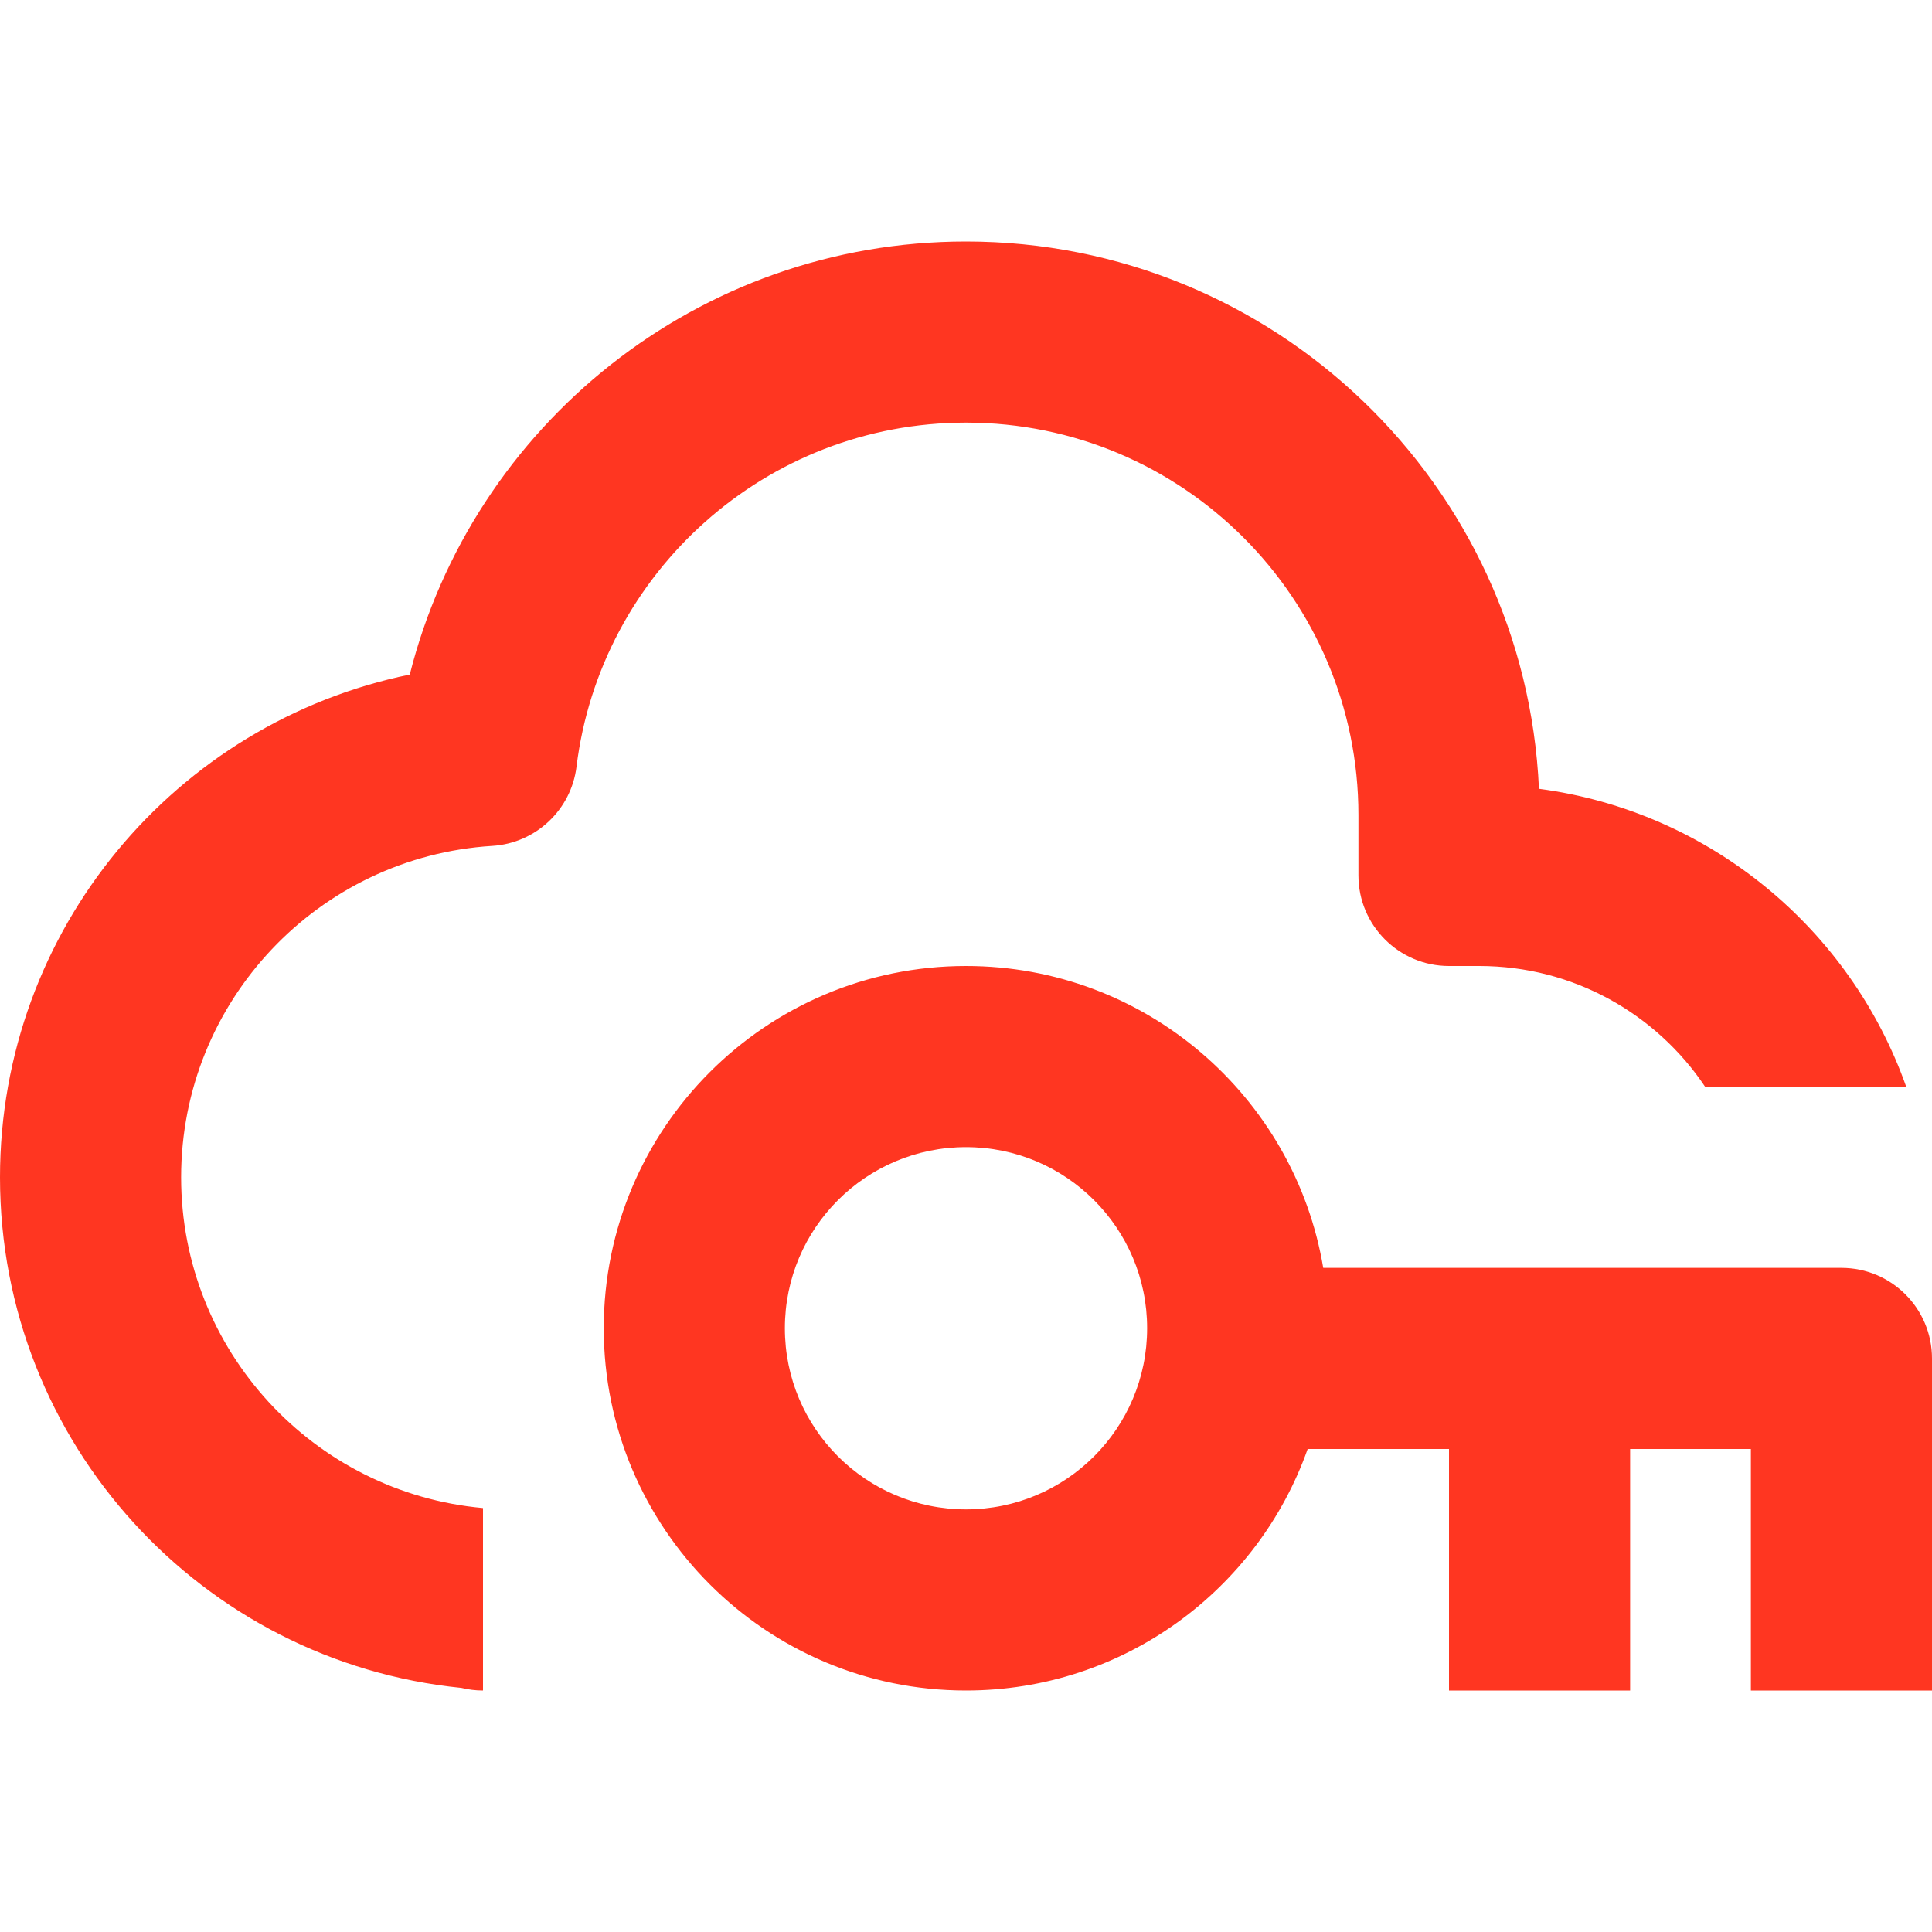 <svg width="32" height="32" viewBox="0 0 32 32" fill="none" xmlns="http://www.w3.org/2000/svg">
<path fill-rule="evenodd" clip-rule="evenodd" d="M6.787 11.173C7.826 7.051 11.556 4 16 4C21.101 4 25.263 8.02 25.49 13.065C28.318 13.438 30.649 15.386 31.573 18H28.242C27.435 16.794 26.06 16 24.5 16H24C23.172 16 22.5 15.328 22.5 14.5V13.5C22.5 9.91 19.59 7 16 7C12.683 7 9.944 9.486 9.549 12.697C9.461 13.414 8.874 13.966 8.153 14.011C5.278 14.189 3 16.579 3 19.5C3 22.369 5.197 24.726 8 24.978V28C7.877 28 7.757 27.985 7.643 27.957C3.35 27.527 0 23.905 0 19.5C0 15.392 2.913 11.966 6.787 11.173ZM30.5 21H21.917C21.441 18.162 18.973 16 16 16C12.686 16 10 18.686 10 22C10 25.314 12.686 28 16 28C18.612 28 20.835 26.33 21.659 24H24V28H27V24H29V28H32V22.5C32 21.672 31.328 21 30.5 21ZM16 19C14.343 19 13 20.343 13 22C13 23.657 14.343 25 16 25C17.657 25 19 23.657 19 22C19 20.343 17.657 19 16 19Z" fill="#FF3621"/>
</svg>
